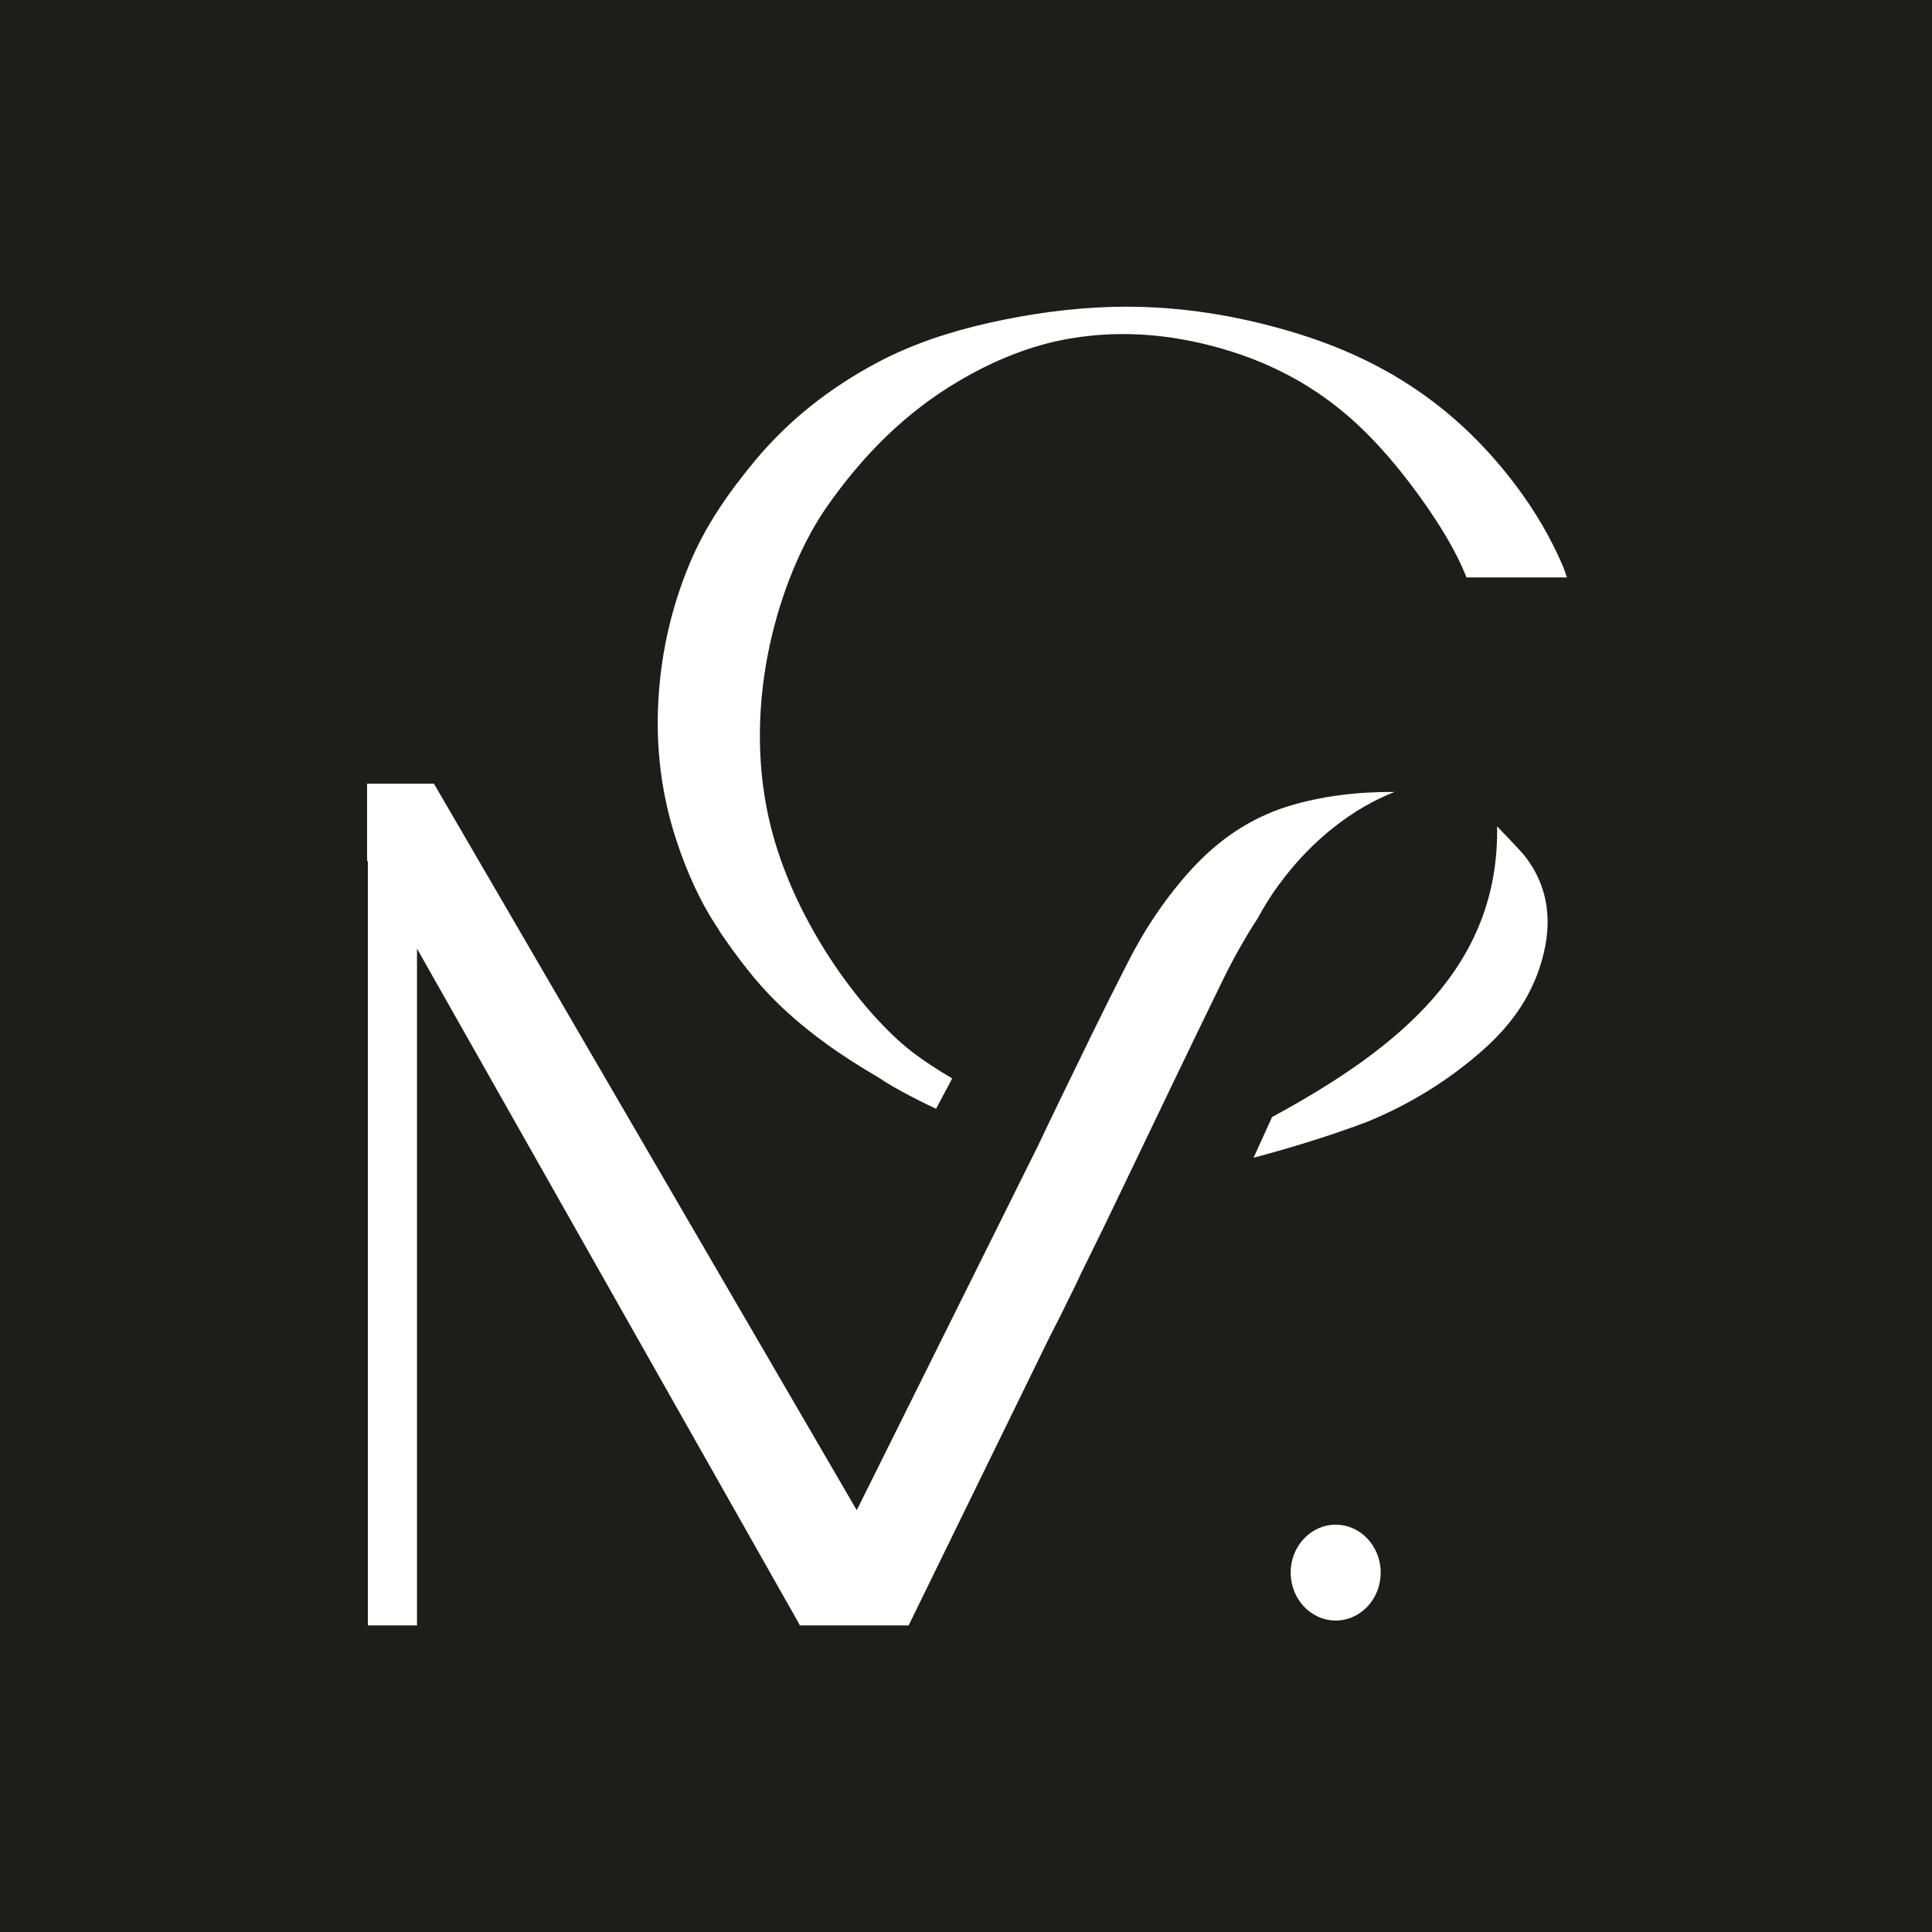 <?xml version="1.0" encoding="UTF-8"?> <svg xmlns="http://www.w3.org/2000/svg" width="800" height="800" viewBox="0 0 800 800" fill="none"><rect width="800" height="800" fill="#1D1D1B"></rect><g clip-path="url(#clip0_50_1431)"><path d="M553.081 631.337C542.798 631.337 534.443 640.215 534.443 651.179C534.443 662.143 542.798 671.021 553.081 671.021C563.364 671.021 571.718 662.143 571.718 651.179C571.718 640.215 563.364 631.337 553.081 631.337Z" fill="white"></path><path d="M619.919 342.212C620.83 400.08 579.752 433.774 526.732 462.547L519.073 479.394C532.141 475.918 548.904 470.998 565.828 464.633C583.769 457.306 600.05 447.305 614.671 434.255C625.061 424.896 633.148 414.039 637.539 400.615C643.002 384.249 642.145 368.258 631.38 354.46C629.934 352.588 623.829 346.277 619.973 342.212H619.919Z" fill="white"></path><path d="M529.731 366.119C543.12 347.775 560.472 334.511 577.449 327.933C562.346 327.826 547.458 329.537 533.158 333.923C517.359 338.896 504.559 347.882 493.795 359.487C482.816 371.414 473.979 384.731 466.856 398.797C456.841 418.371 447.254 438.266 437.668 458.001C437.561 458.215 437.507 458.376 437.4 458.59C434.829 463.884 432.312 469.179 429.795 474.474L354.763 625.347L179.688 324.51H152V356.278L152.321 356.813V673.053H172.673V392.807L331.145 672.839L331.038 673.053H376.239L434.562 553.735C437.507 548.065 440.346 542.396 443.131 536.674C444.737 533.465 446.237 530.416 447.683 527.207C453.788 514.906 459.733 502.659 465.624 490.305C479.174 462.12 492.616 433.934 506.327 405.856C510.611 397.085 515.378 388.528 520.733 380.345C523.304 375.585 526.25 370.825 529.677 366.119H529.731Z" fill="white"></path><path d="M297.833 385.48C305.063 396.069 312.668 406.284 321.773 415.162C334.412 427.517 348.711 437.411 363.814 446.182C364.564 446.61 365.314 447.145 366.224 447.786C369.384 449.765 376.025 453.669 387.593 459.125L394.288 446.556C388.45 443.133 382.719 439.443 377.31 435.271C357.655 419.976 326.486 380.185 317.595 335.313C307.634 285.04 324.718 235.248 342.231 210.058C357.066 188.772 374.847 170.802 397.072 157.752C411.533 149.249 426.796 142.938 443.184 140.157C465.892 136.306 488.278 138.713 510.236 145.665C526.357 150.8 541.299 158.554 554.581 169.251C564.328 177.059 572.843 186.258 580.716 196.152C589.928 207.705 601.335 224.284 606.851 238.136C607.012 238.51 607.119 238.778 607.226 239.099H623.347C631.755 239.099 640.217 239.099 648.839 239.099C648.304 237.548 647.822 236.05 647.233 234.606C642.145 222.626 635.611 211.609 627.845 201.233C614.51 183.477 598.818 168.716 580.18 157.271C564.381 147.537 547.351 140.745 529.57 135.878C507.291 129.728 484.529 126.519 461.34 127.053C443.773 127.481 426.475 129.888 409.337 133.739C393.27 137.376 377.632 142.456 363.011 150.265C343.891 160.48 326.914 173.636 312.775 190.59C301.903 203.64 292.21 217.438 285.569 233.376C279.142 248.779 275.072 264.717 273.304 281.403C270.894 304.294 272.983 326.649 280.213 348.363C284.551 361.466 290.121 373.981 297.94 385.426L297.833 385.48Z" fill="white"></path></g><defs><clipPath id="clip0_50_1431"><rect width="497" height="546" fill="white" transform="translate(152 127)"></rect></clipPath></defs></svg> 